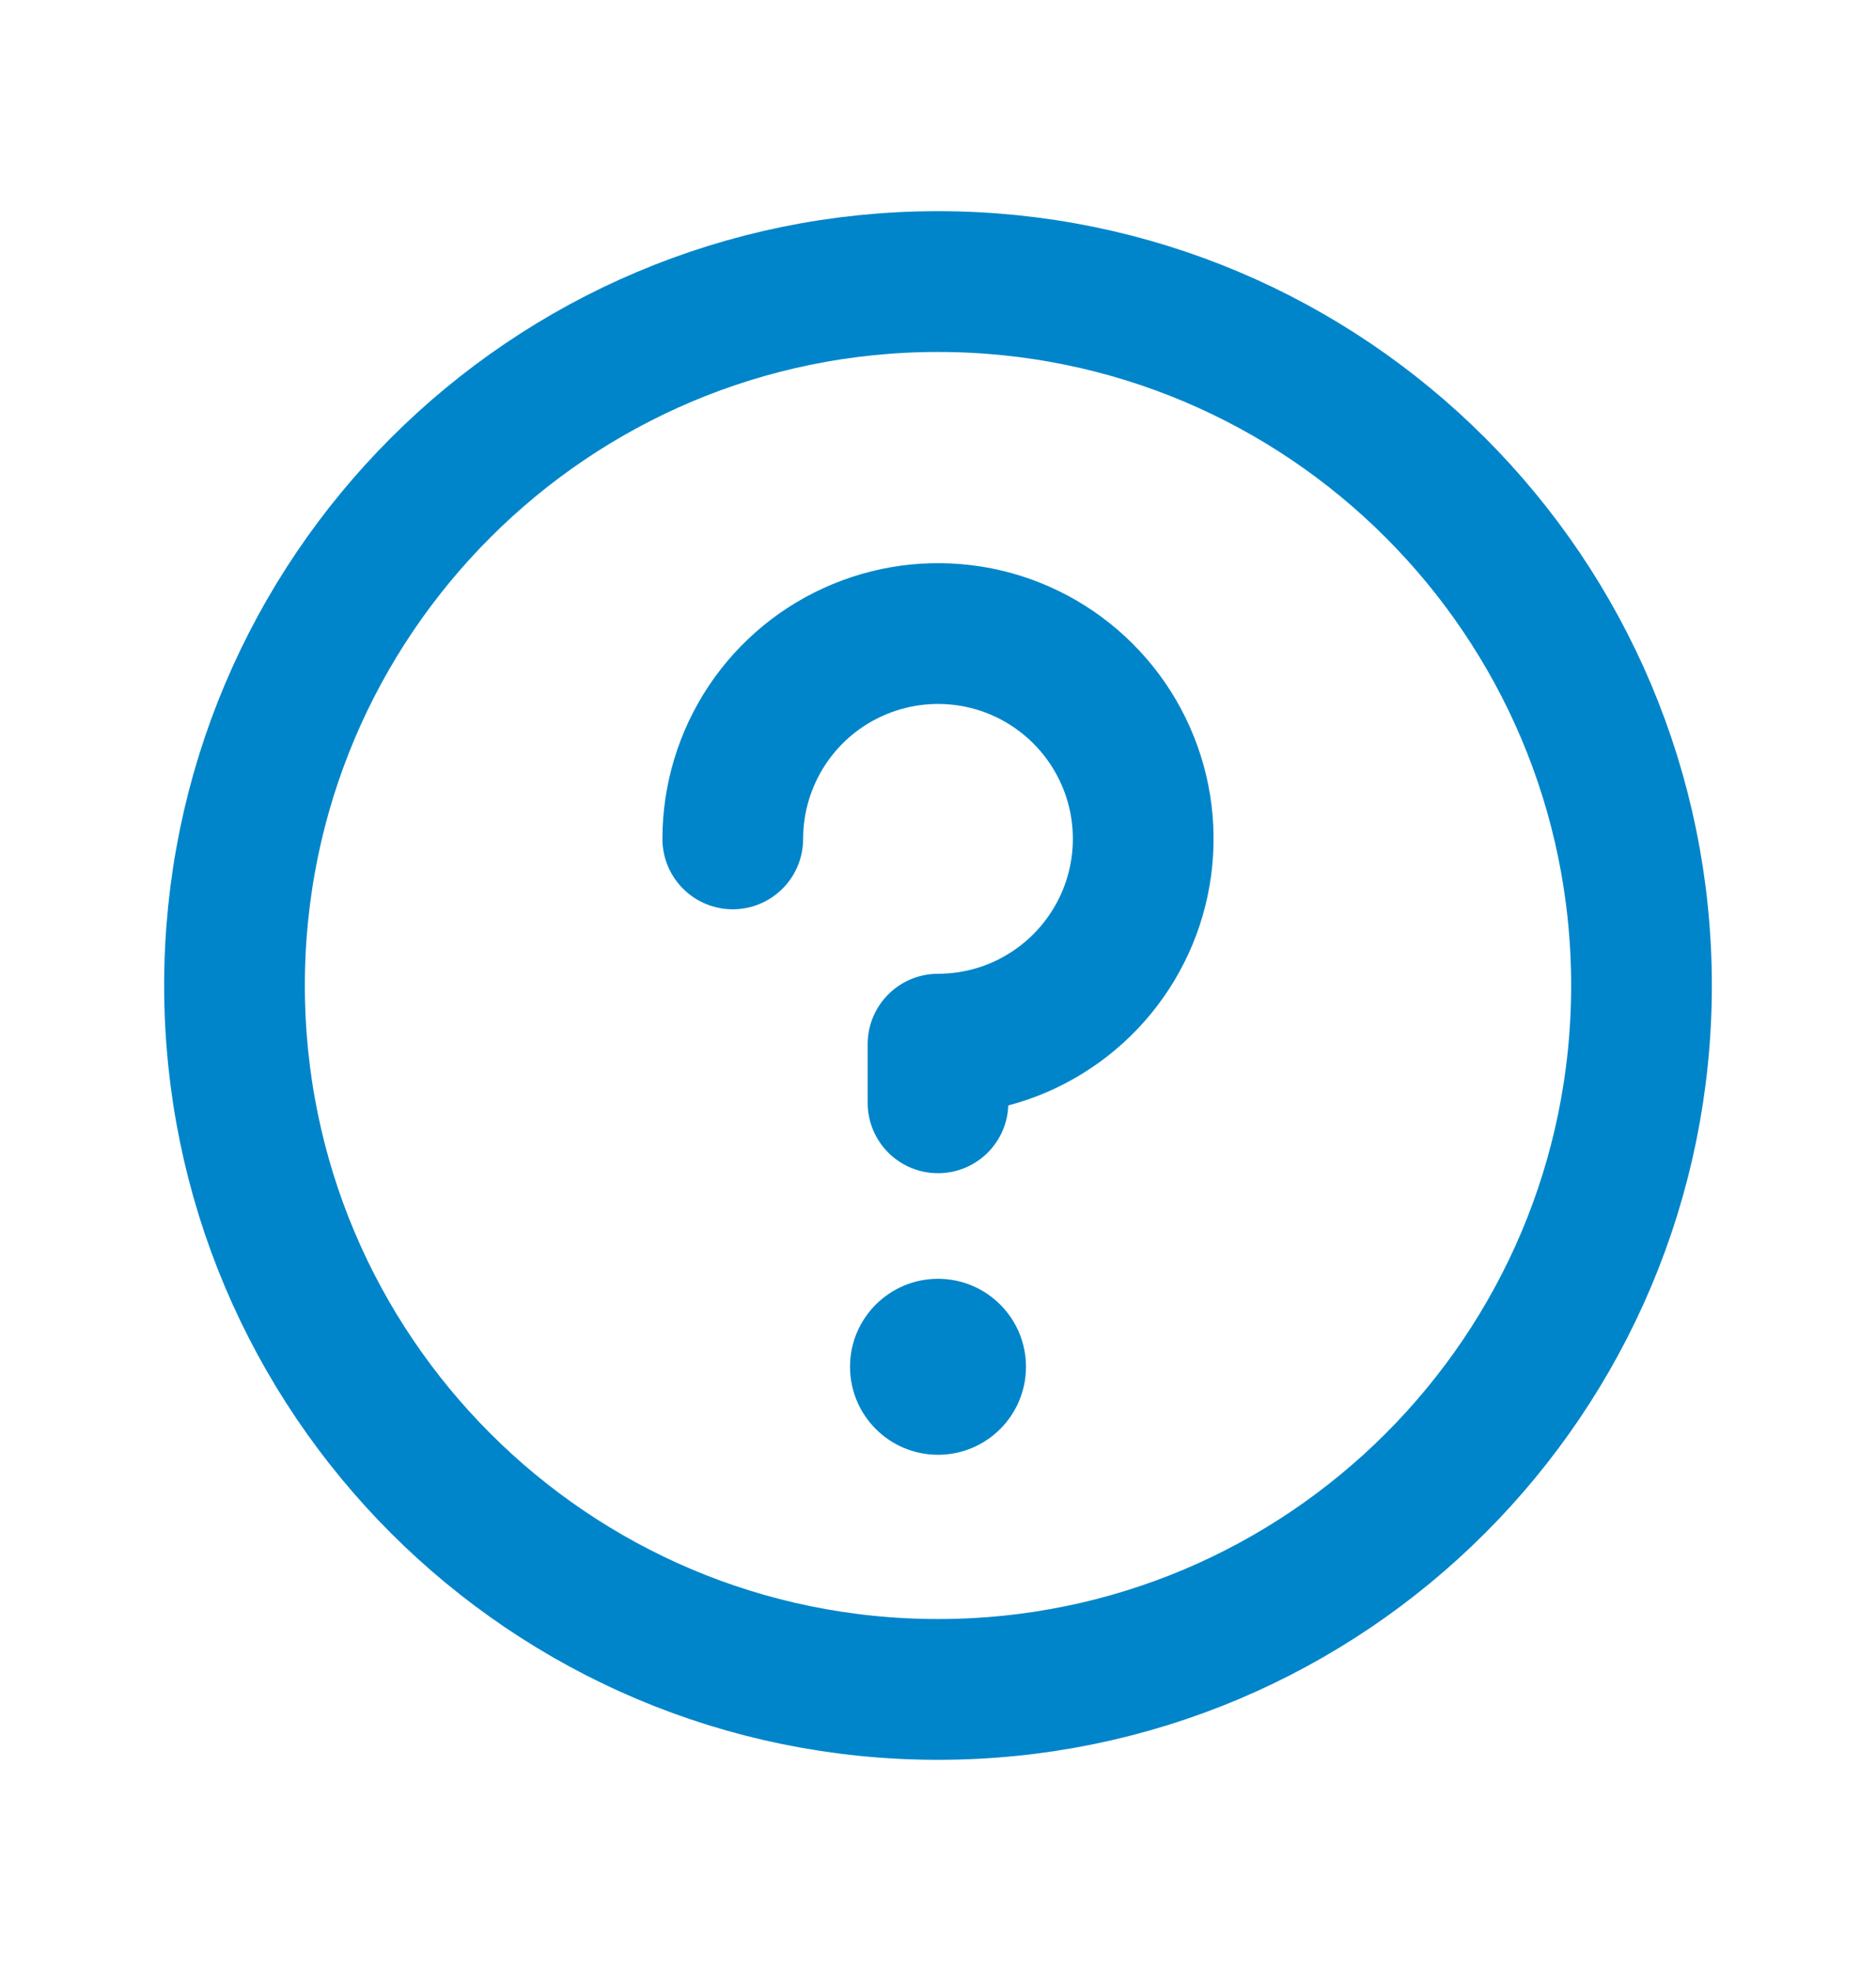<svg width="20" height="21" viewBox="0 0 20 21" fill="none" xmlns="http://www.w3.org/2000/svg">
<path d="M10 18C14.142 18 17.5 14.642 17.5 10.5C17.5 6.358 14.142 3 10 3C5.858 3 2.5 6.358 2.5 10.5C2.5 14.642 5.858 18 10 18Z" stroke="#0085CA" stroke-width="1.5" stroke-linecap="round" stroke-linejoin="round"/>
<path d="M10 15.5C10.518 15.5 10.938 15.08 10.938 14.562C10.938 14.045 10.518 13.625 10 13.625C9.482 13.625 9.062 14.045 9.062 14.562C9.062 15.08 9.482 15.5 10 15.5Z" fill="#0085CA"/>
<path d="M10 11.75V11.125C10.433 11.125 10.856 10.997 11.215 10.756C11.575 10.516 11.855 10.174 12.021 9.775C12.187 9.375 12.23 8.935 12.146 8.511C12.061 8.086 11.853 7.697 11.547 7.391C11.241 7.085 10.851 6.876 10.427 6.792C10.002 6.708 9.563 6.751 9.163 6.917C8.763 7.082 8.422 7.362 8.181 7.722C7.941 8.082 7.812 8.505 7.812 8.938" stroke="#0085CA" stroke-width="1.5" stroke-linecap="round" stroke-linejoin="round"/>
</svg>
